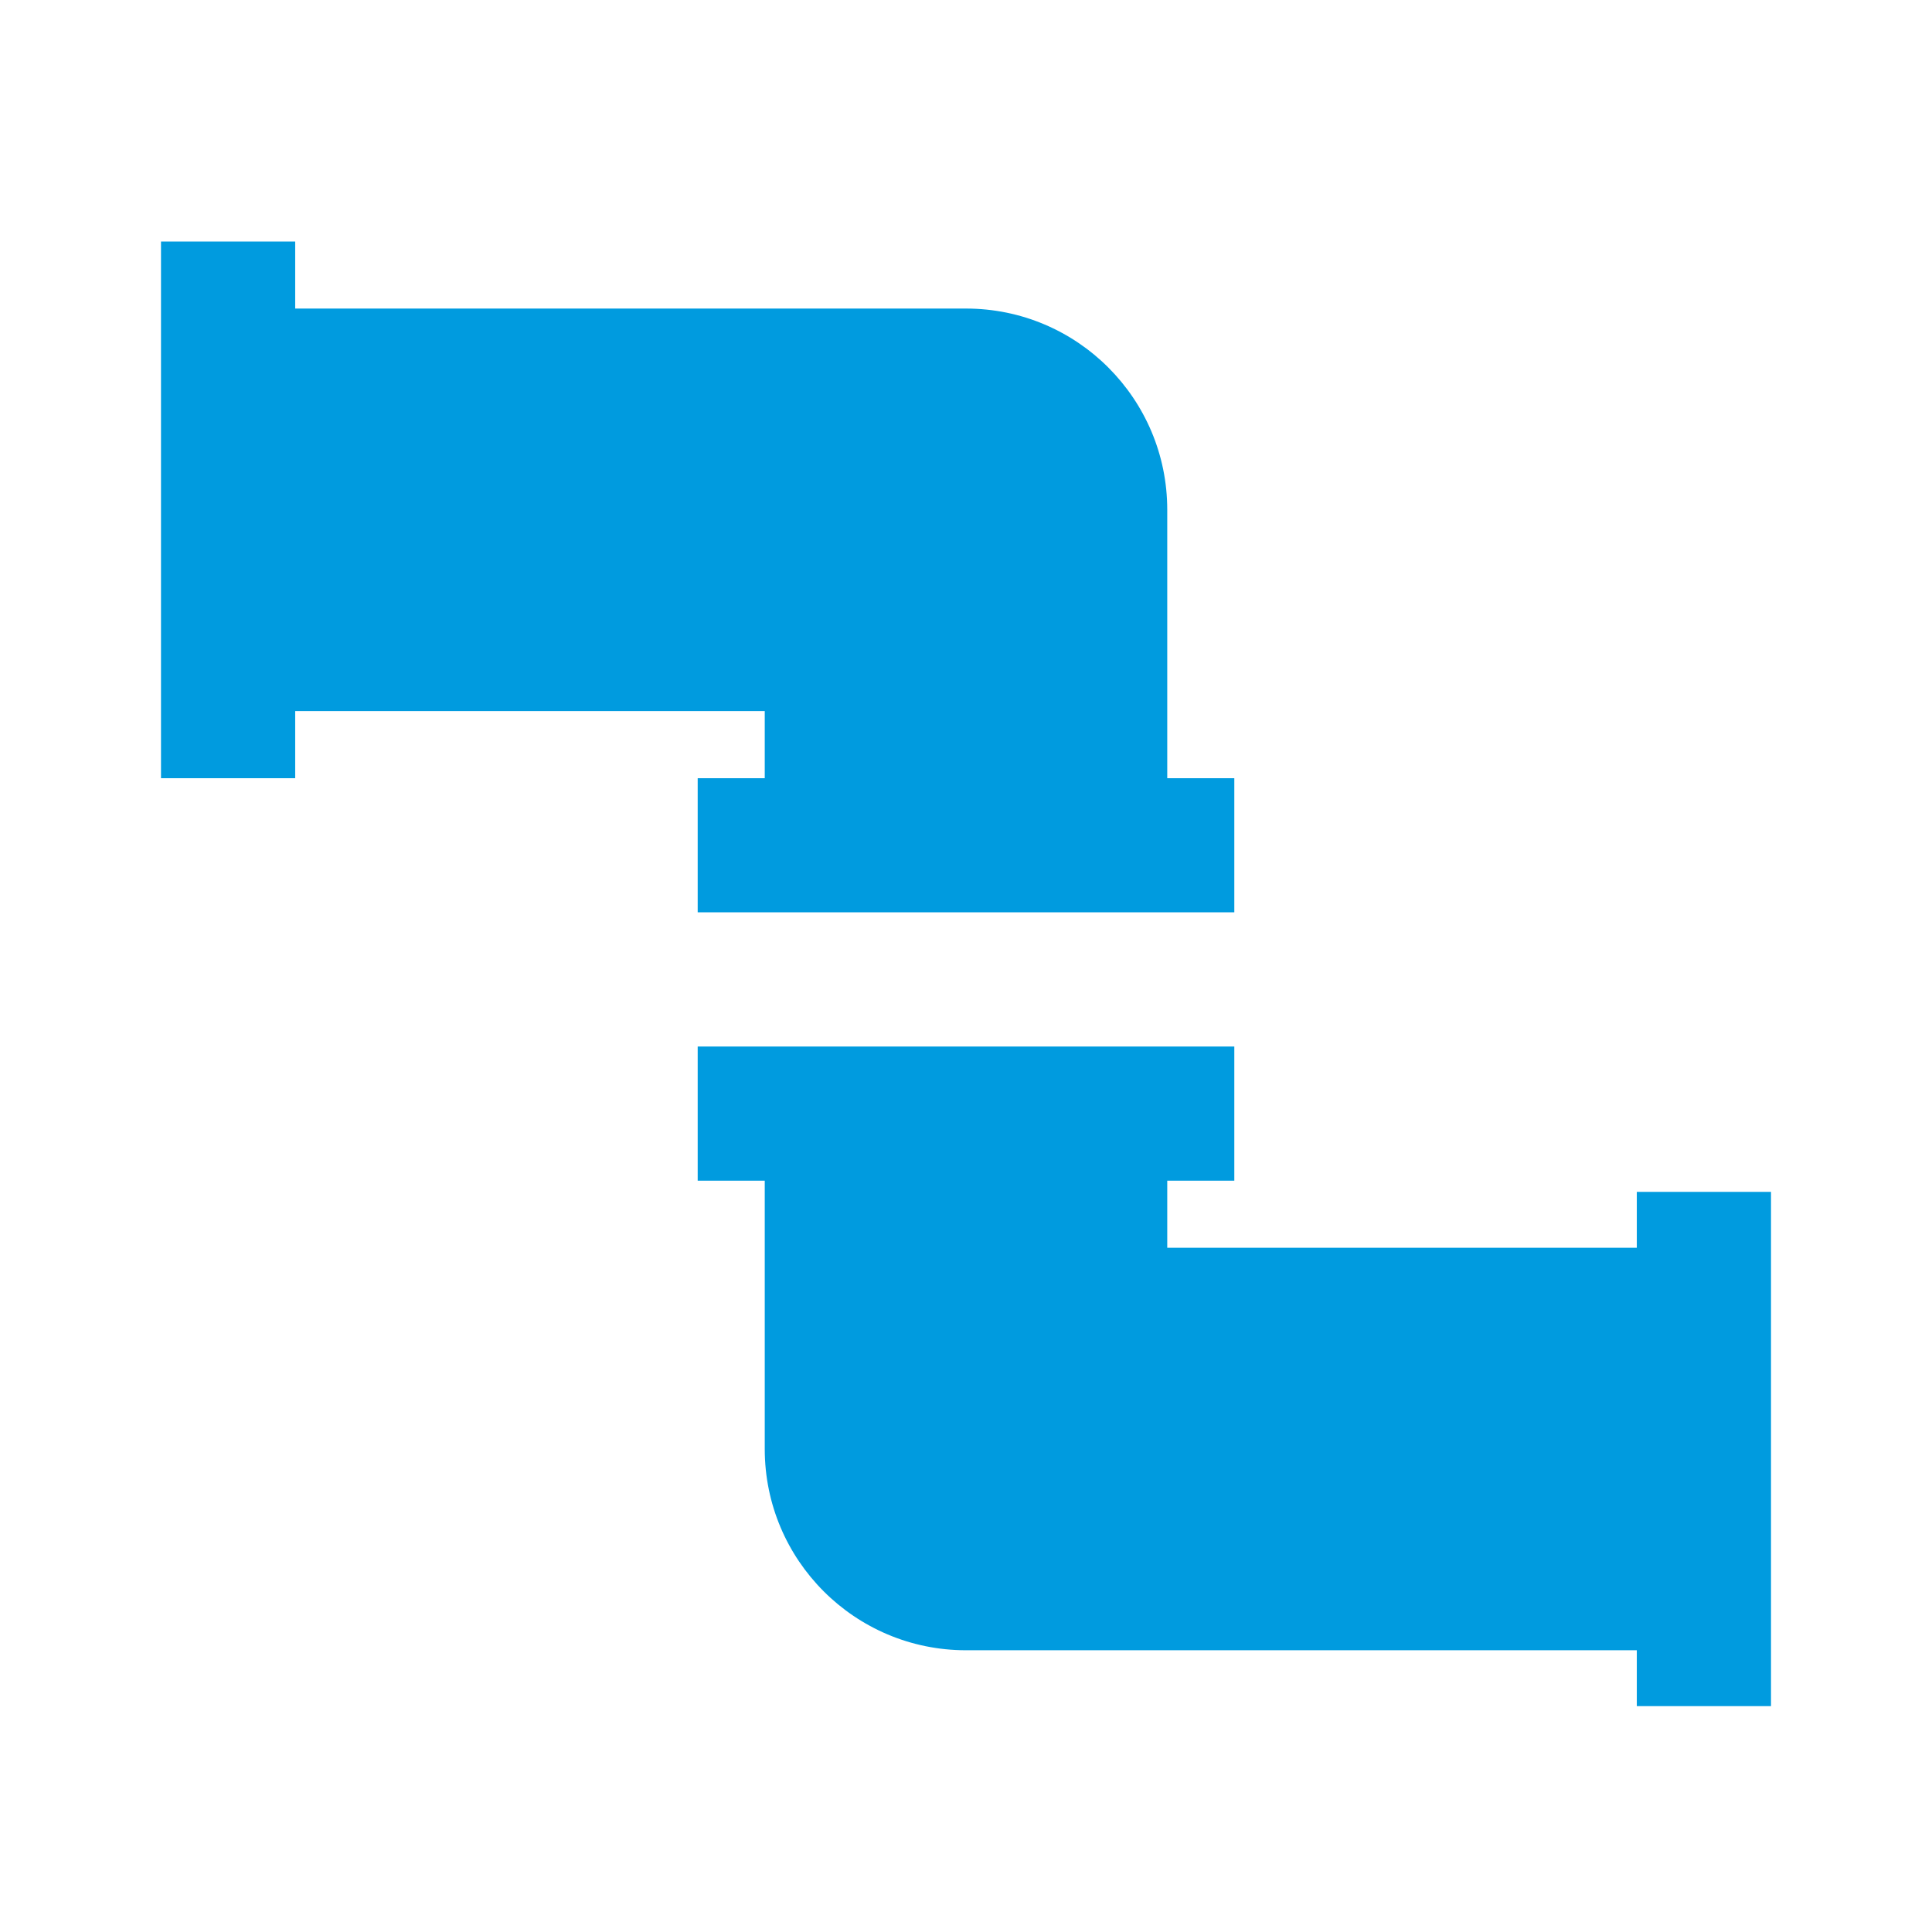 <svg width="24" height="24" viewBox="0 0 24 24" fill="none" xmlns="http://www.w3.org/2000/svg">
<path d="M14.5 9.667V6.333C14.5 4.953 13.381 3.833 12 3.833H3.667V3H2V9.667H3.667V8.833H9.5V9.667H8.667V11.333H15.333V9.667H14.5Z" fill="#009BDF"/>
<path d="M20.333 14.806V15.5H14.5V14.667H15.333V13H8.667V14.667H9.5V18C9.5 19.381 10.619 20.5 12 20.5H20.333V21.194H22V14.806H20.333Z" fill="#009BDF"/>
</svg>
